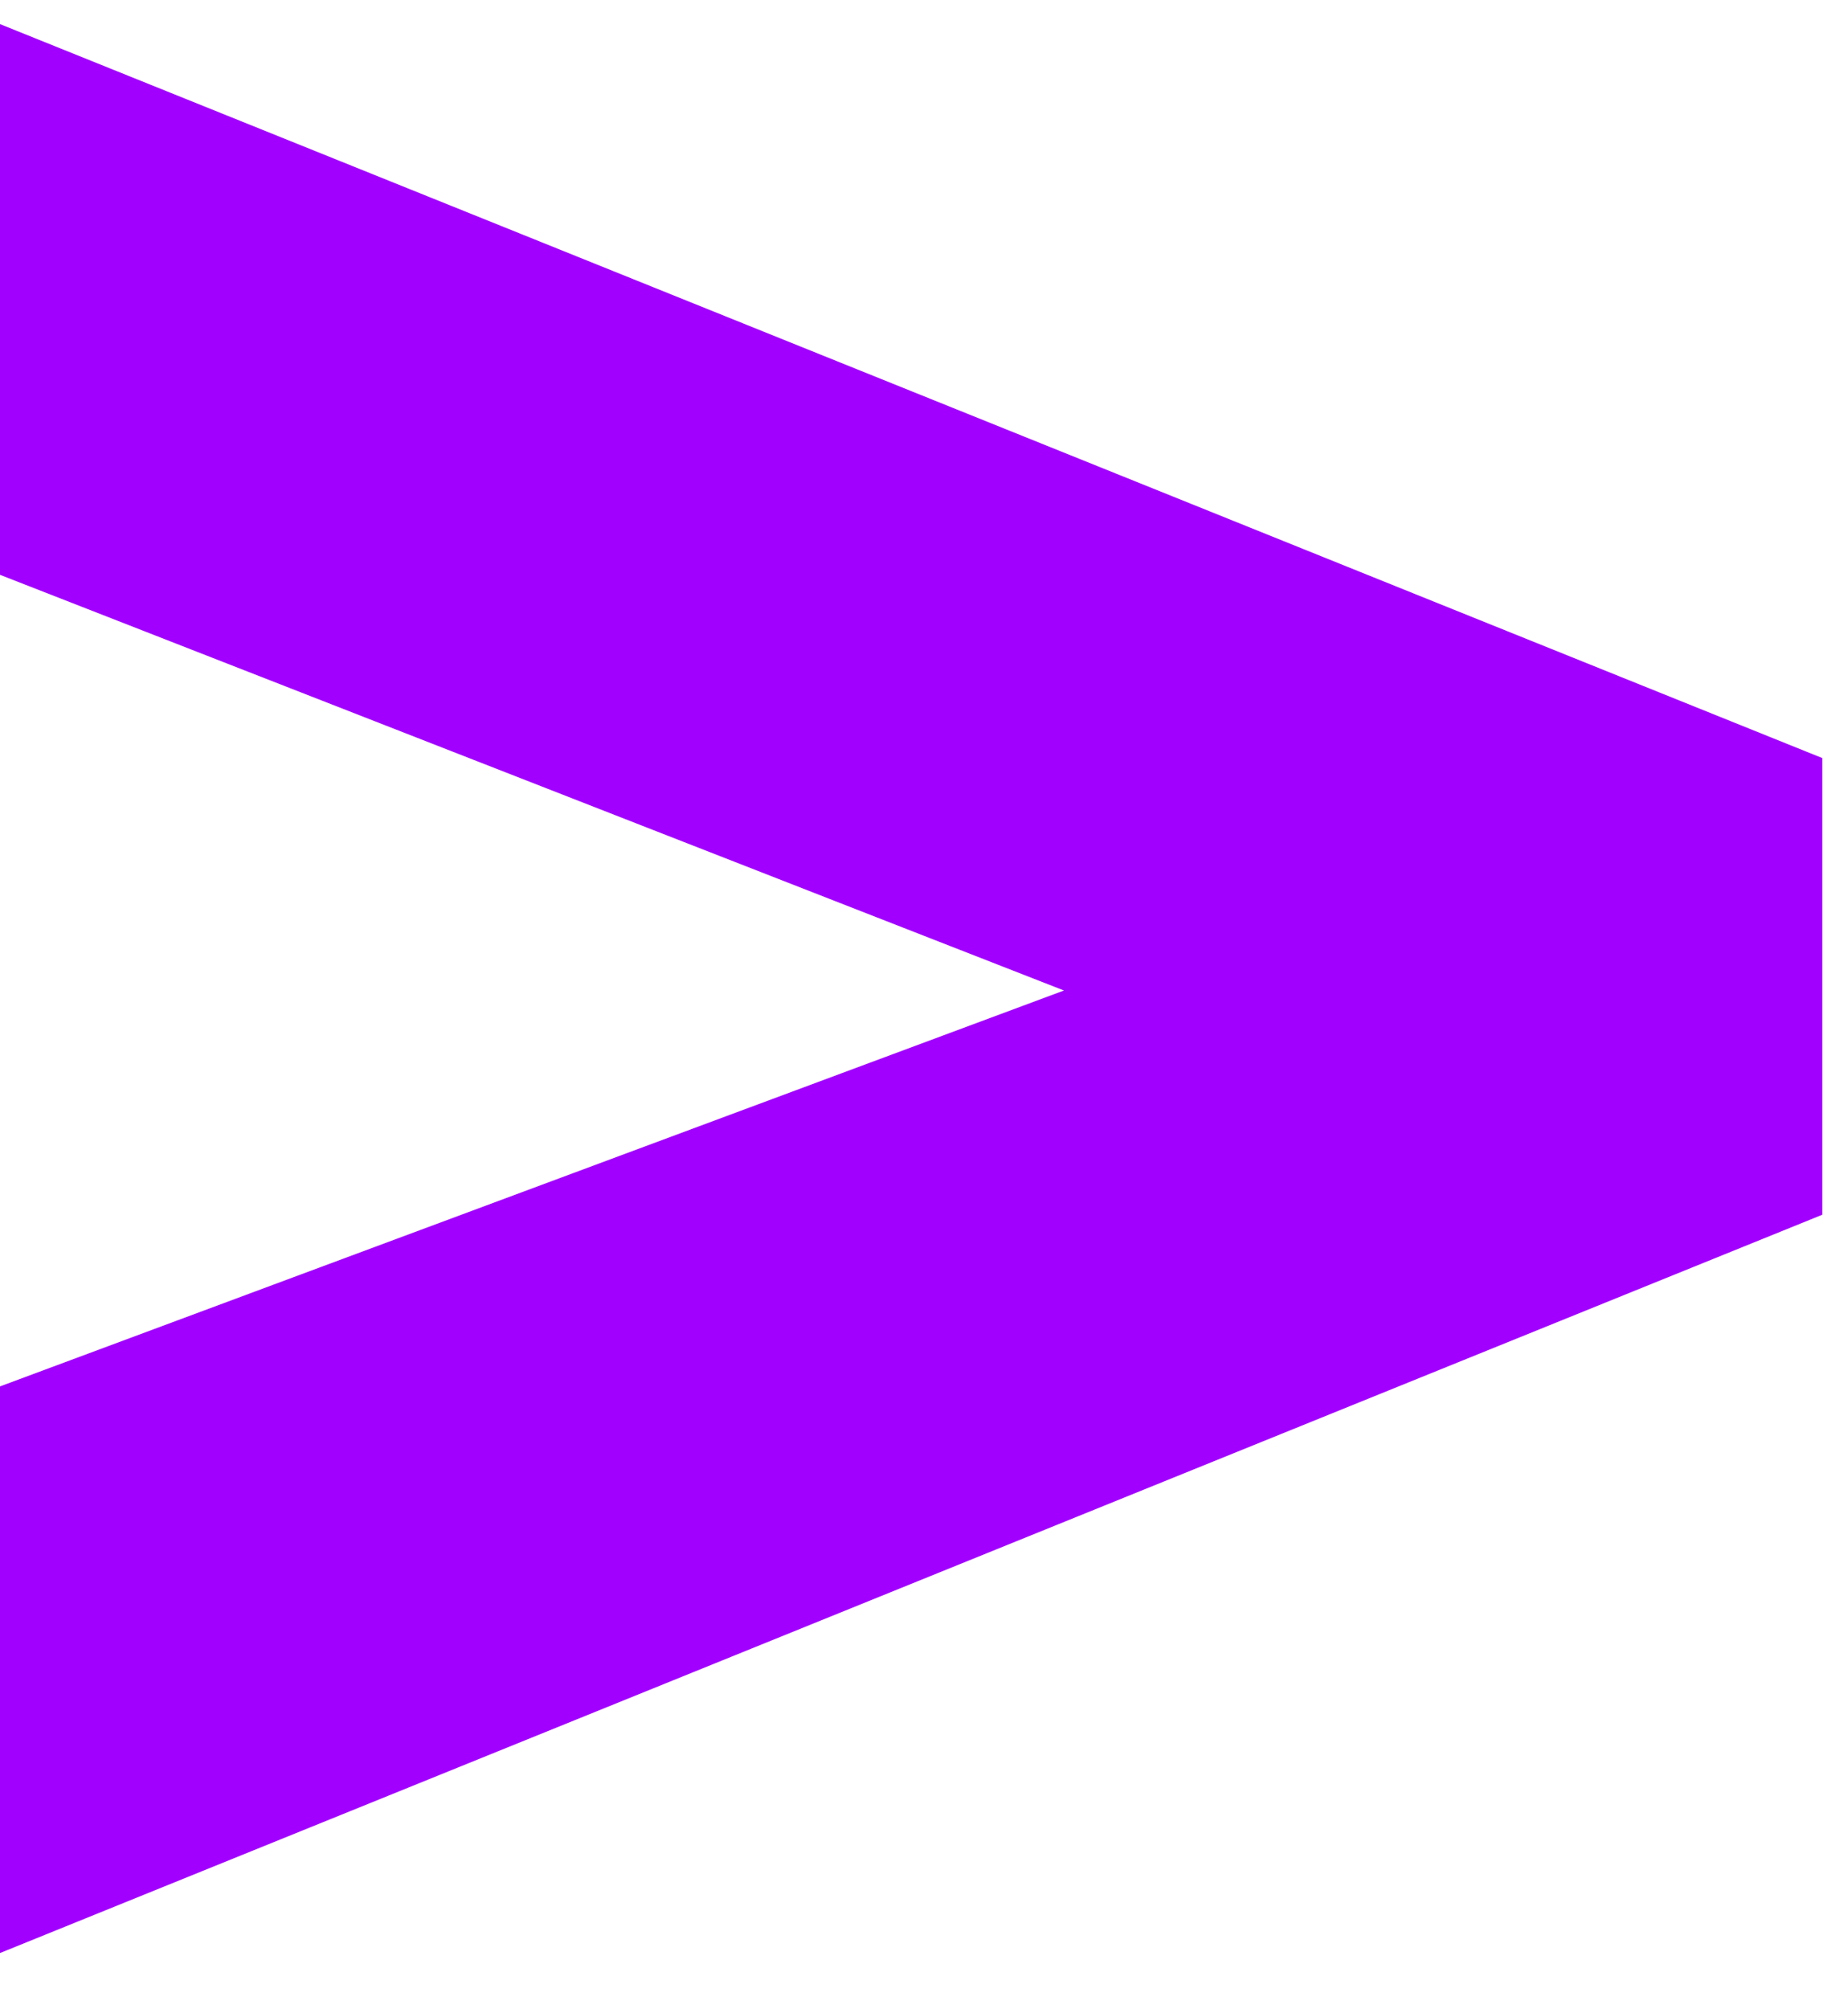 <svg width="23" height="25" viewBox="0 0 23 25" fill="none" xmlns="http://www.w3.org/2000/svg">
    <path d="M0 17.25L13.242 12.324L0 7.152V0.3L22.68 9.432V15.114L0 24.3V17.25Z"
        fill="#A100FF" />
</svg>